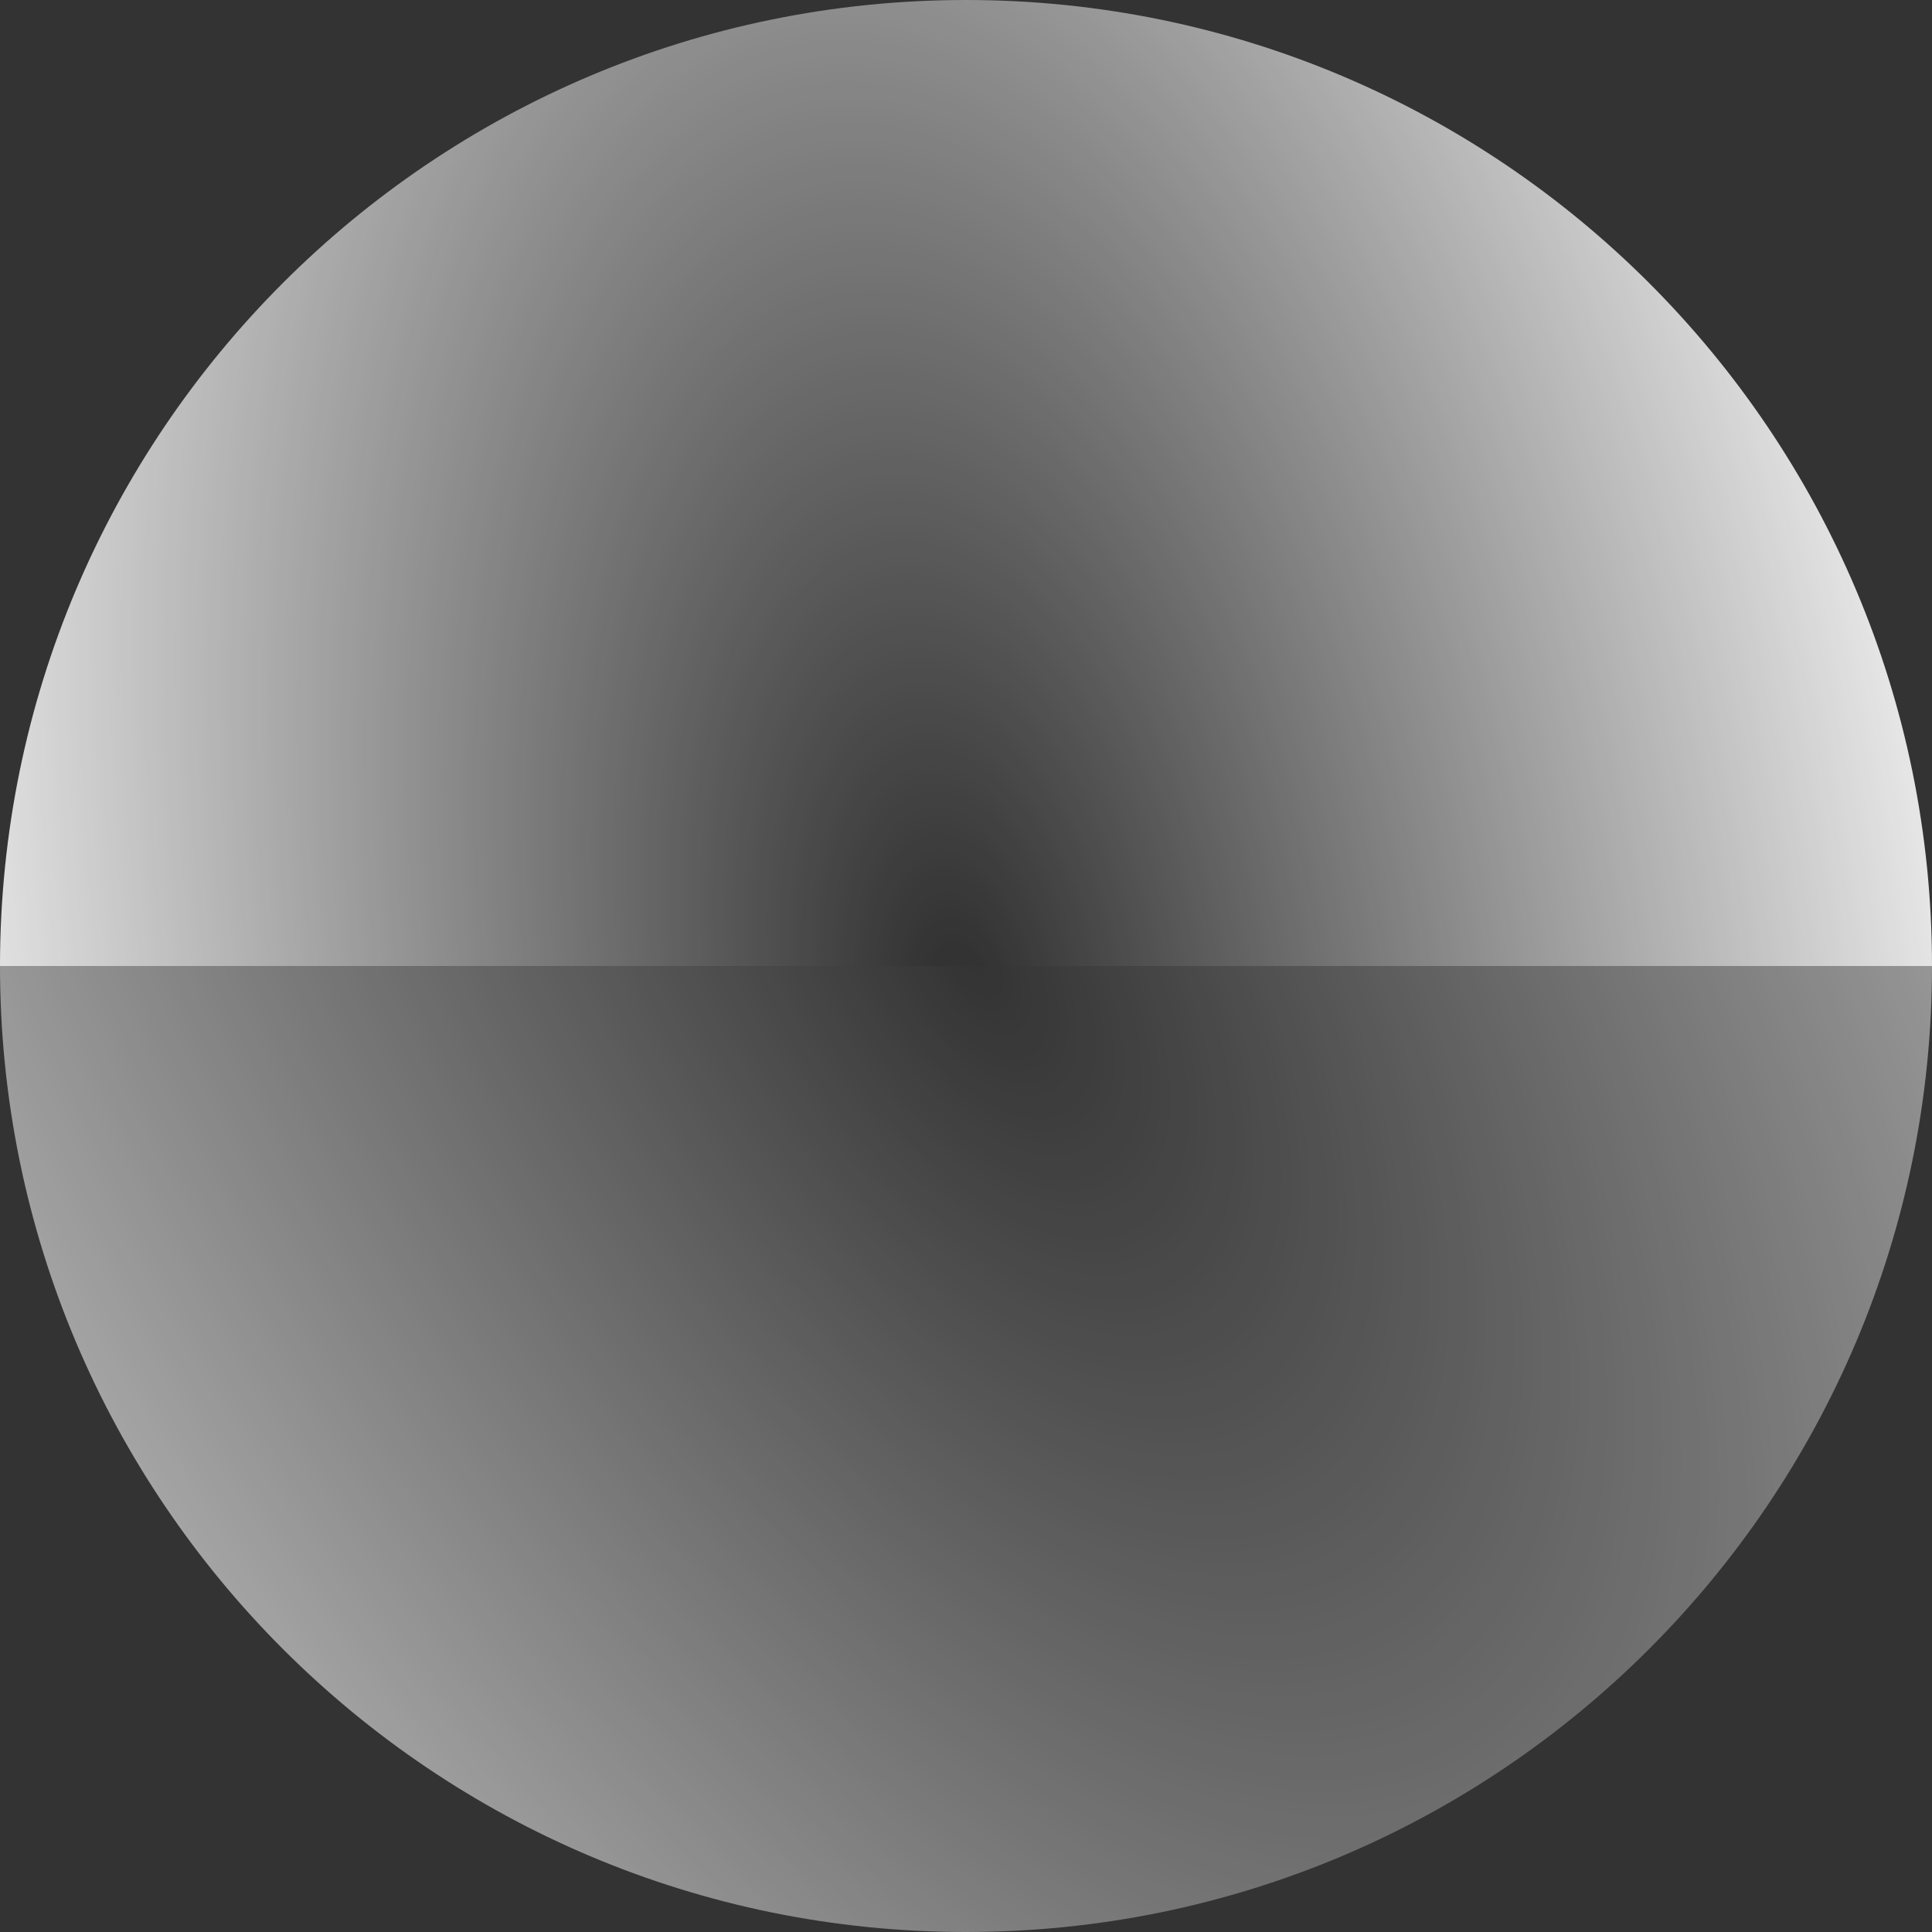 <svg xmlns="http://www.w3.org/2000/svg" fill="none" viewBox="0 0 1000 1000" height="1000" width="1000">
<rect x="0" y="0" width="1000" height="1000" fill="#333333" stroke="none"/>
<path fill="url(#paint0_angular_220_17977)" d="M500 1.73238e-05C223.858 -6.81738e-06 8.51763e-05 223.858 6.10352e-05 500L1000 500C1000 223.858 776.142 4.14649e-05 500 1.73238e-05Z"></path>
<path fill="url(#paint1_angular_220_17977)" d="M500 1000C776.142 1000 1000 776.142 1000 500L0 500C0 776.142 223.858 1000 500 1000Z"></path>
<defs>
<radialGradient gradientTransform="translate(500 526.5) rotate(-9.863) scale(722.442 1444.89)" gradientUnits="userSpaceOnUse" r="1" cy="0" cx="0" id="paint0_angular_220_17977">
<stop stop-opacity="0" stop-color="white" offset="0.025"></stop>
<stop stop-color="white" offset="0.8"></stop>
</radialGradient>
<radialGradient gradientTransform="translate(500 500) rotate(146.442) scale(1080 2160.01)" gradientUnits="userSpaceOnUse" r="1" cy="0" cx="0" id="paint1_angular_220_17977">
<stop stop-opacity="0" stop-color="white"></stop>
<stop stop-color="white" offset="0.83"></stop>
</radialGradient>
</defs>
</svg>
